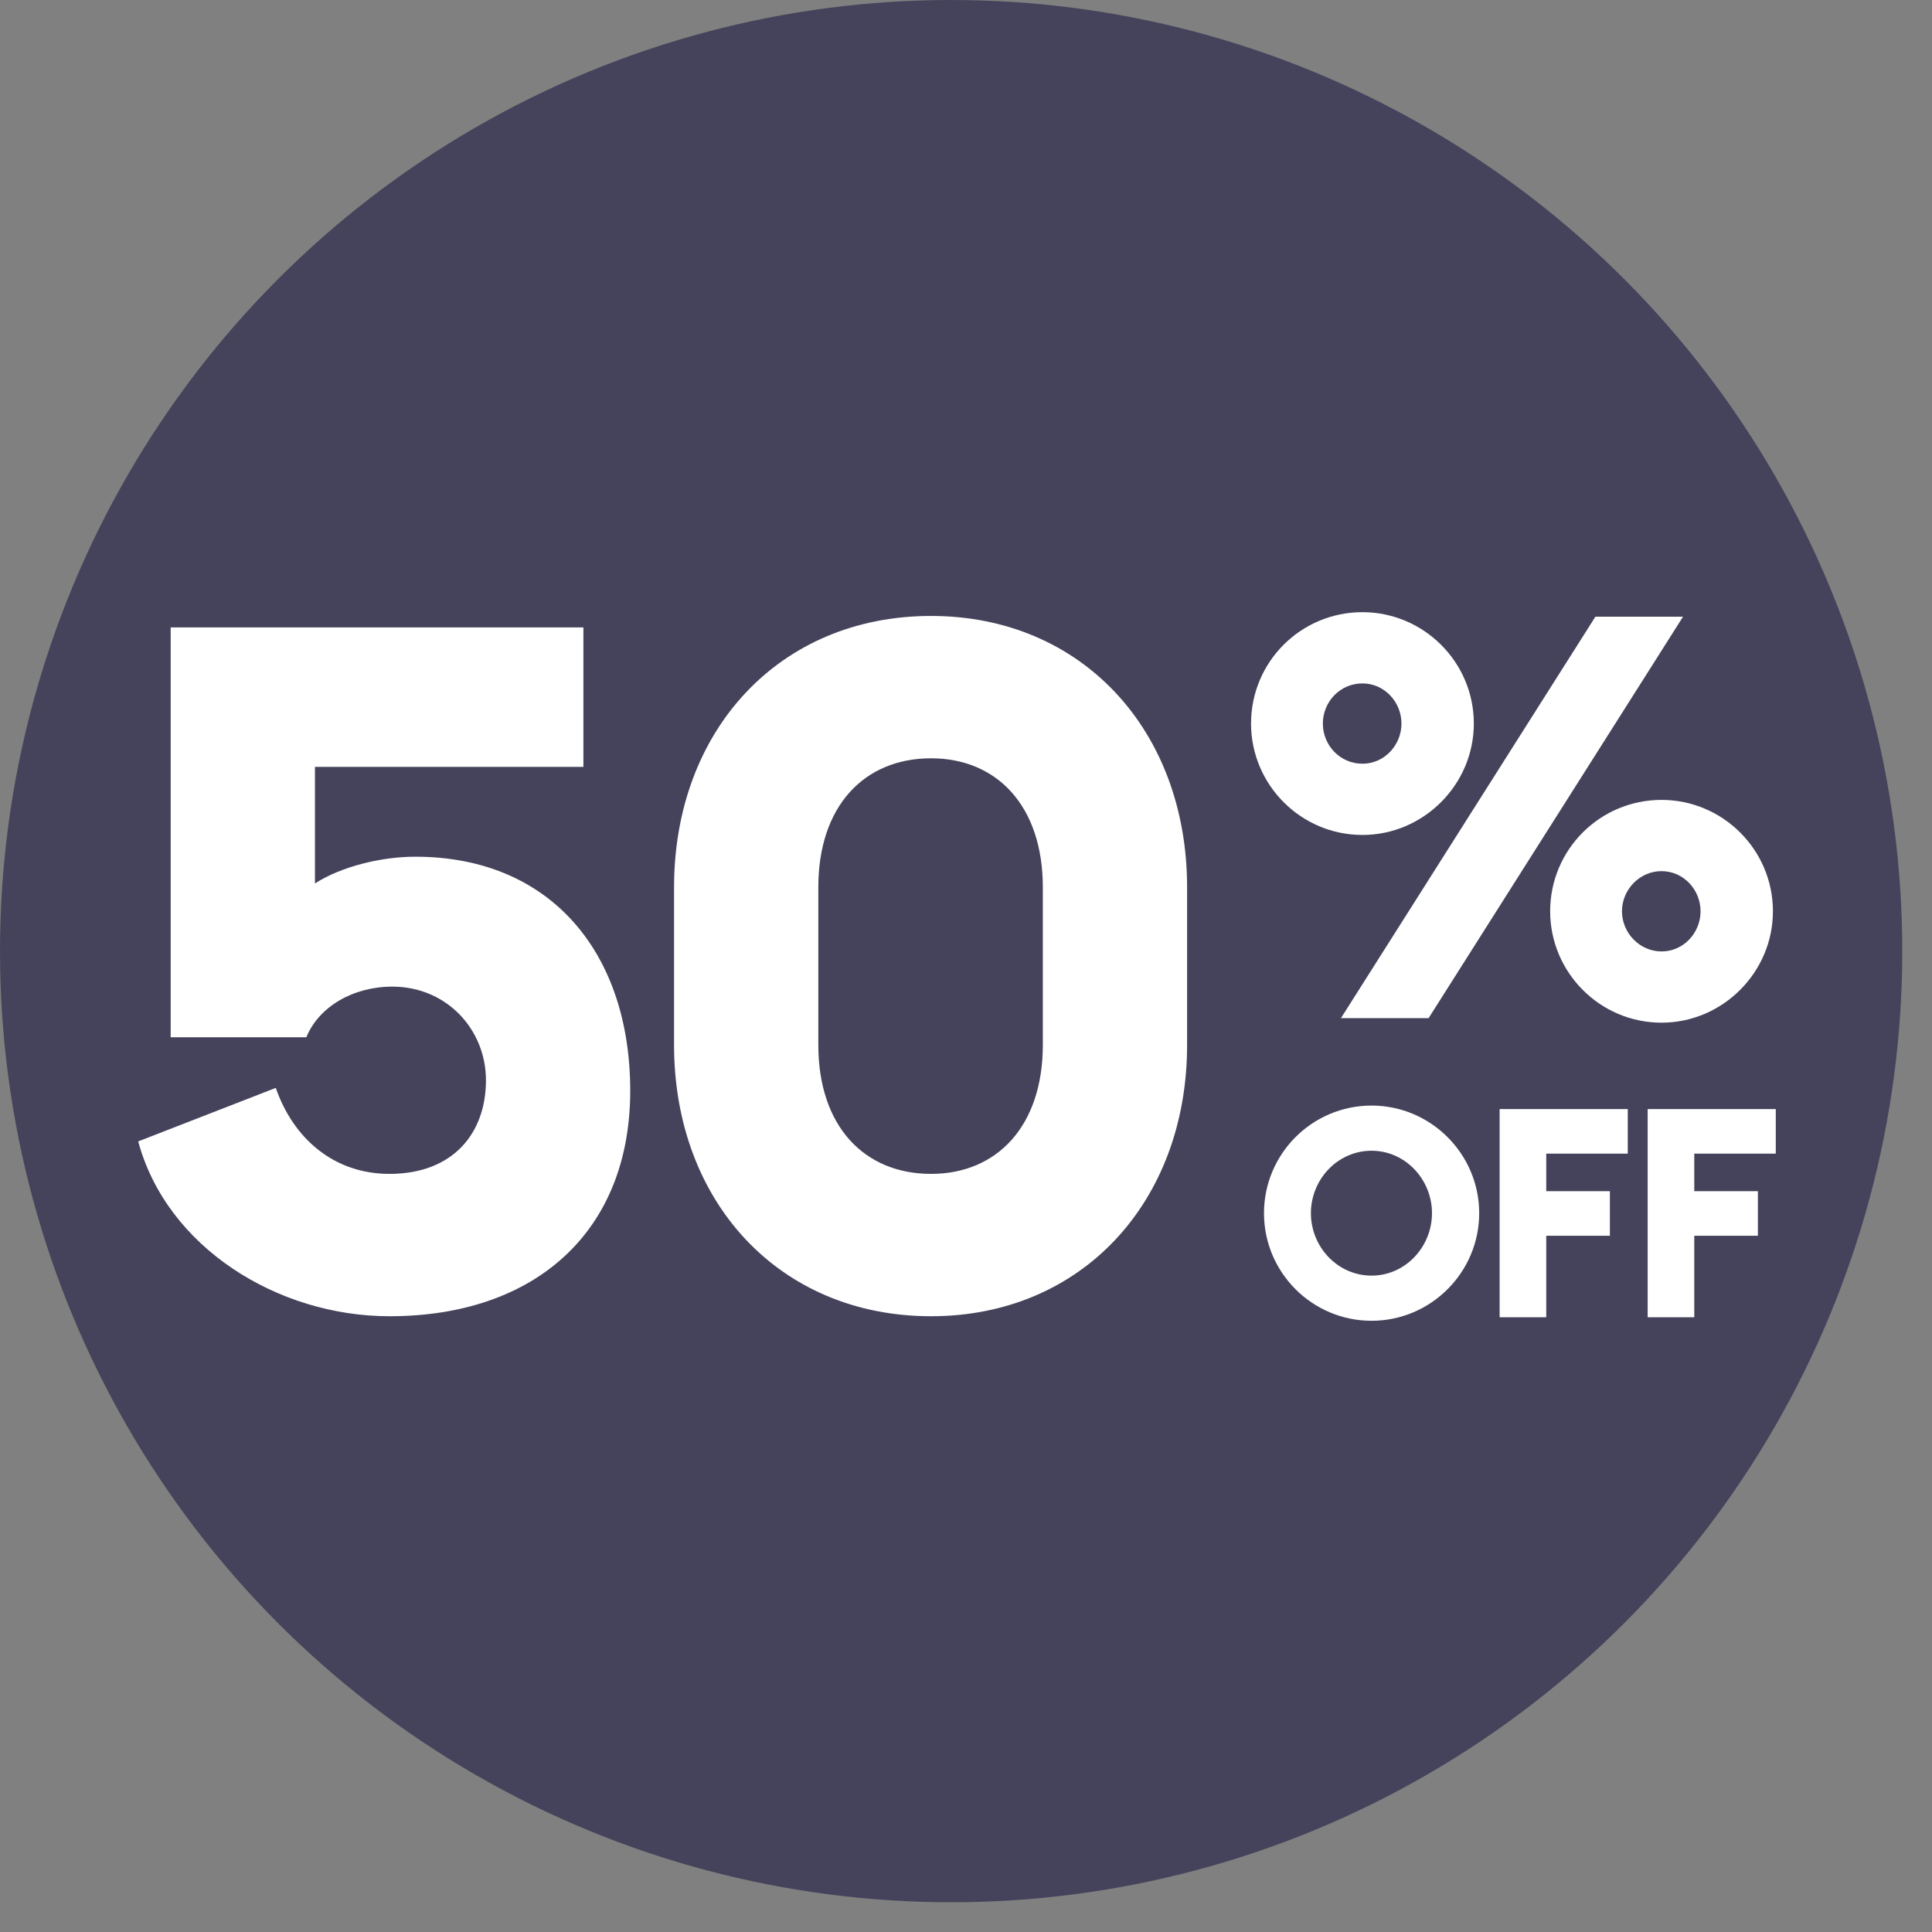 <svg width="128" height="128" viewBox="0 0 128 128" fill="none" xmlns="http://www.w3.org/2000/svg">
<rect x="0" y="0" width="128" height="128" fill="#808080" stroke="none"/>
<circle cx="63.015" cy="63.015" r="63.015" fill="#44435B"/>
<path d="M25.803 87.204C35.487 87.204 41.754 81.571 41.754 72.266C41.754 63.152 36.5 56.759 27.512 56.759C25.297 56.759 22.638 57.392 20.866 58.531V50.809H38.652V41.568H11.308V68.722H20.296C21.119 66.696 23.398 65.367 25.993 65.367C29.601 65.367 32.196 68.215 32.196 71.57C32.196 75.051 30.044 77.773 25.803 77.773C22.069 77.773 19.41 75.368 18.271 72.076L9.156 75.621C11.055 82.647 18.397 87.204 25.803 87.204ZM61.685 87.204C71.686 87.204 78.648 79.609 78.648 69.228V58.784C78.648 48.404 71.686 40.808 61.685 40.808C51.621 40.808 44.658 48.404 44.658 58.784V69.228C44.658 79.609 51.621 87.204 61.685 87.204ZM61.685 77.773C57.254 77.773 54.216 74.608 54.216 69.228V58.784C54.216 53.404 57.254 50.239 61.685 50.239C66.052 50.239 69.09 53.404 69.09 58.784V69.228C69.09 74.608 66.052 77.773 61.685 77.773Z" fill="white"/>
<path d="M90.265 55.318C94.311 55.318 97.645 51.984 97.645 47.938C97.645 43.855 94.311 40.558 90.265 40.558C86.182 40.558 82.885 43.855 82.885 47.938C82.885 51.984 86.182 55.318 90.265 55.318ZM88.841 67.455H94.648L111.505 40.858H105.699L88.841 67.455ZM90.265 50.598C88.766 50.598 87.642 49.361 87.642 47.938C87.642 46.514 88.766 45.278 90.265 45.278C91.726 45.278 92.85 46.514 92.85 47.938C92.85 49.361 91.726 50.598 90.265 50.598ZM110.082 67.755C114.127 67.755 117.461 64.421 117.461 60.375C117.461 56.292 114.127 52.995 110.082 52.995C105.998 52.995 102.702 56.292 102.702 60.375C102.702 64.421 105.998 67.755 110.082 67.755ZM110.082 63.035C108.621 63.035 107.459 61.798 107.459 60.375C107.459 58.952 108.621 57.715 110.082 57.715C111.543 57.715 112.666 58.952 112.666 60.375C112.666 61.798 111.543 63.035 110.082 63.035Z" fill="white"/>
<path d="M90.871 87.505C94.795 87.505 98 84.3 98 80.376C98 76.452 94.795 73.247 90.871 73.247C86.928 73.247 83.743 76.452 83.743 80.376C83.743 84.3 86.928 87.505 90.871 87.505ZM90.871 84.513C88.618 84.513 86.851 82.61 86.851 80.376C86.851 78.142 88.618 76.239 90.871 76.239C93.105 76.239 94.873 78.142 94.873 80.376C94.873 82.61 93.105 84.513 90.871 84.513ZM99.354 87.272H102.443V81.872H106.658V78.919H102.443V76.433H107.843V73.48H99.354V87.272ZM109.162 87.272H112.25V81.872H116.465V78.919H112.25V76.433H117.65V73.48H109.162V87.272Z" fill="white"/>
</svg>
